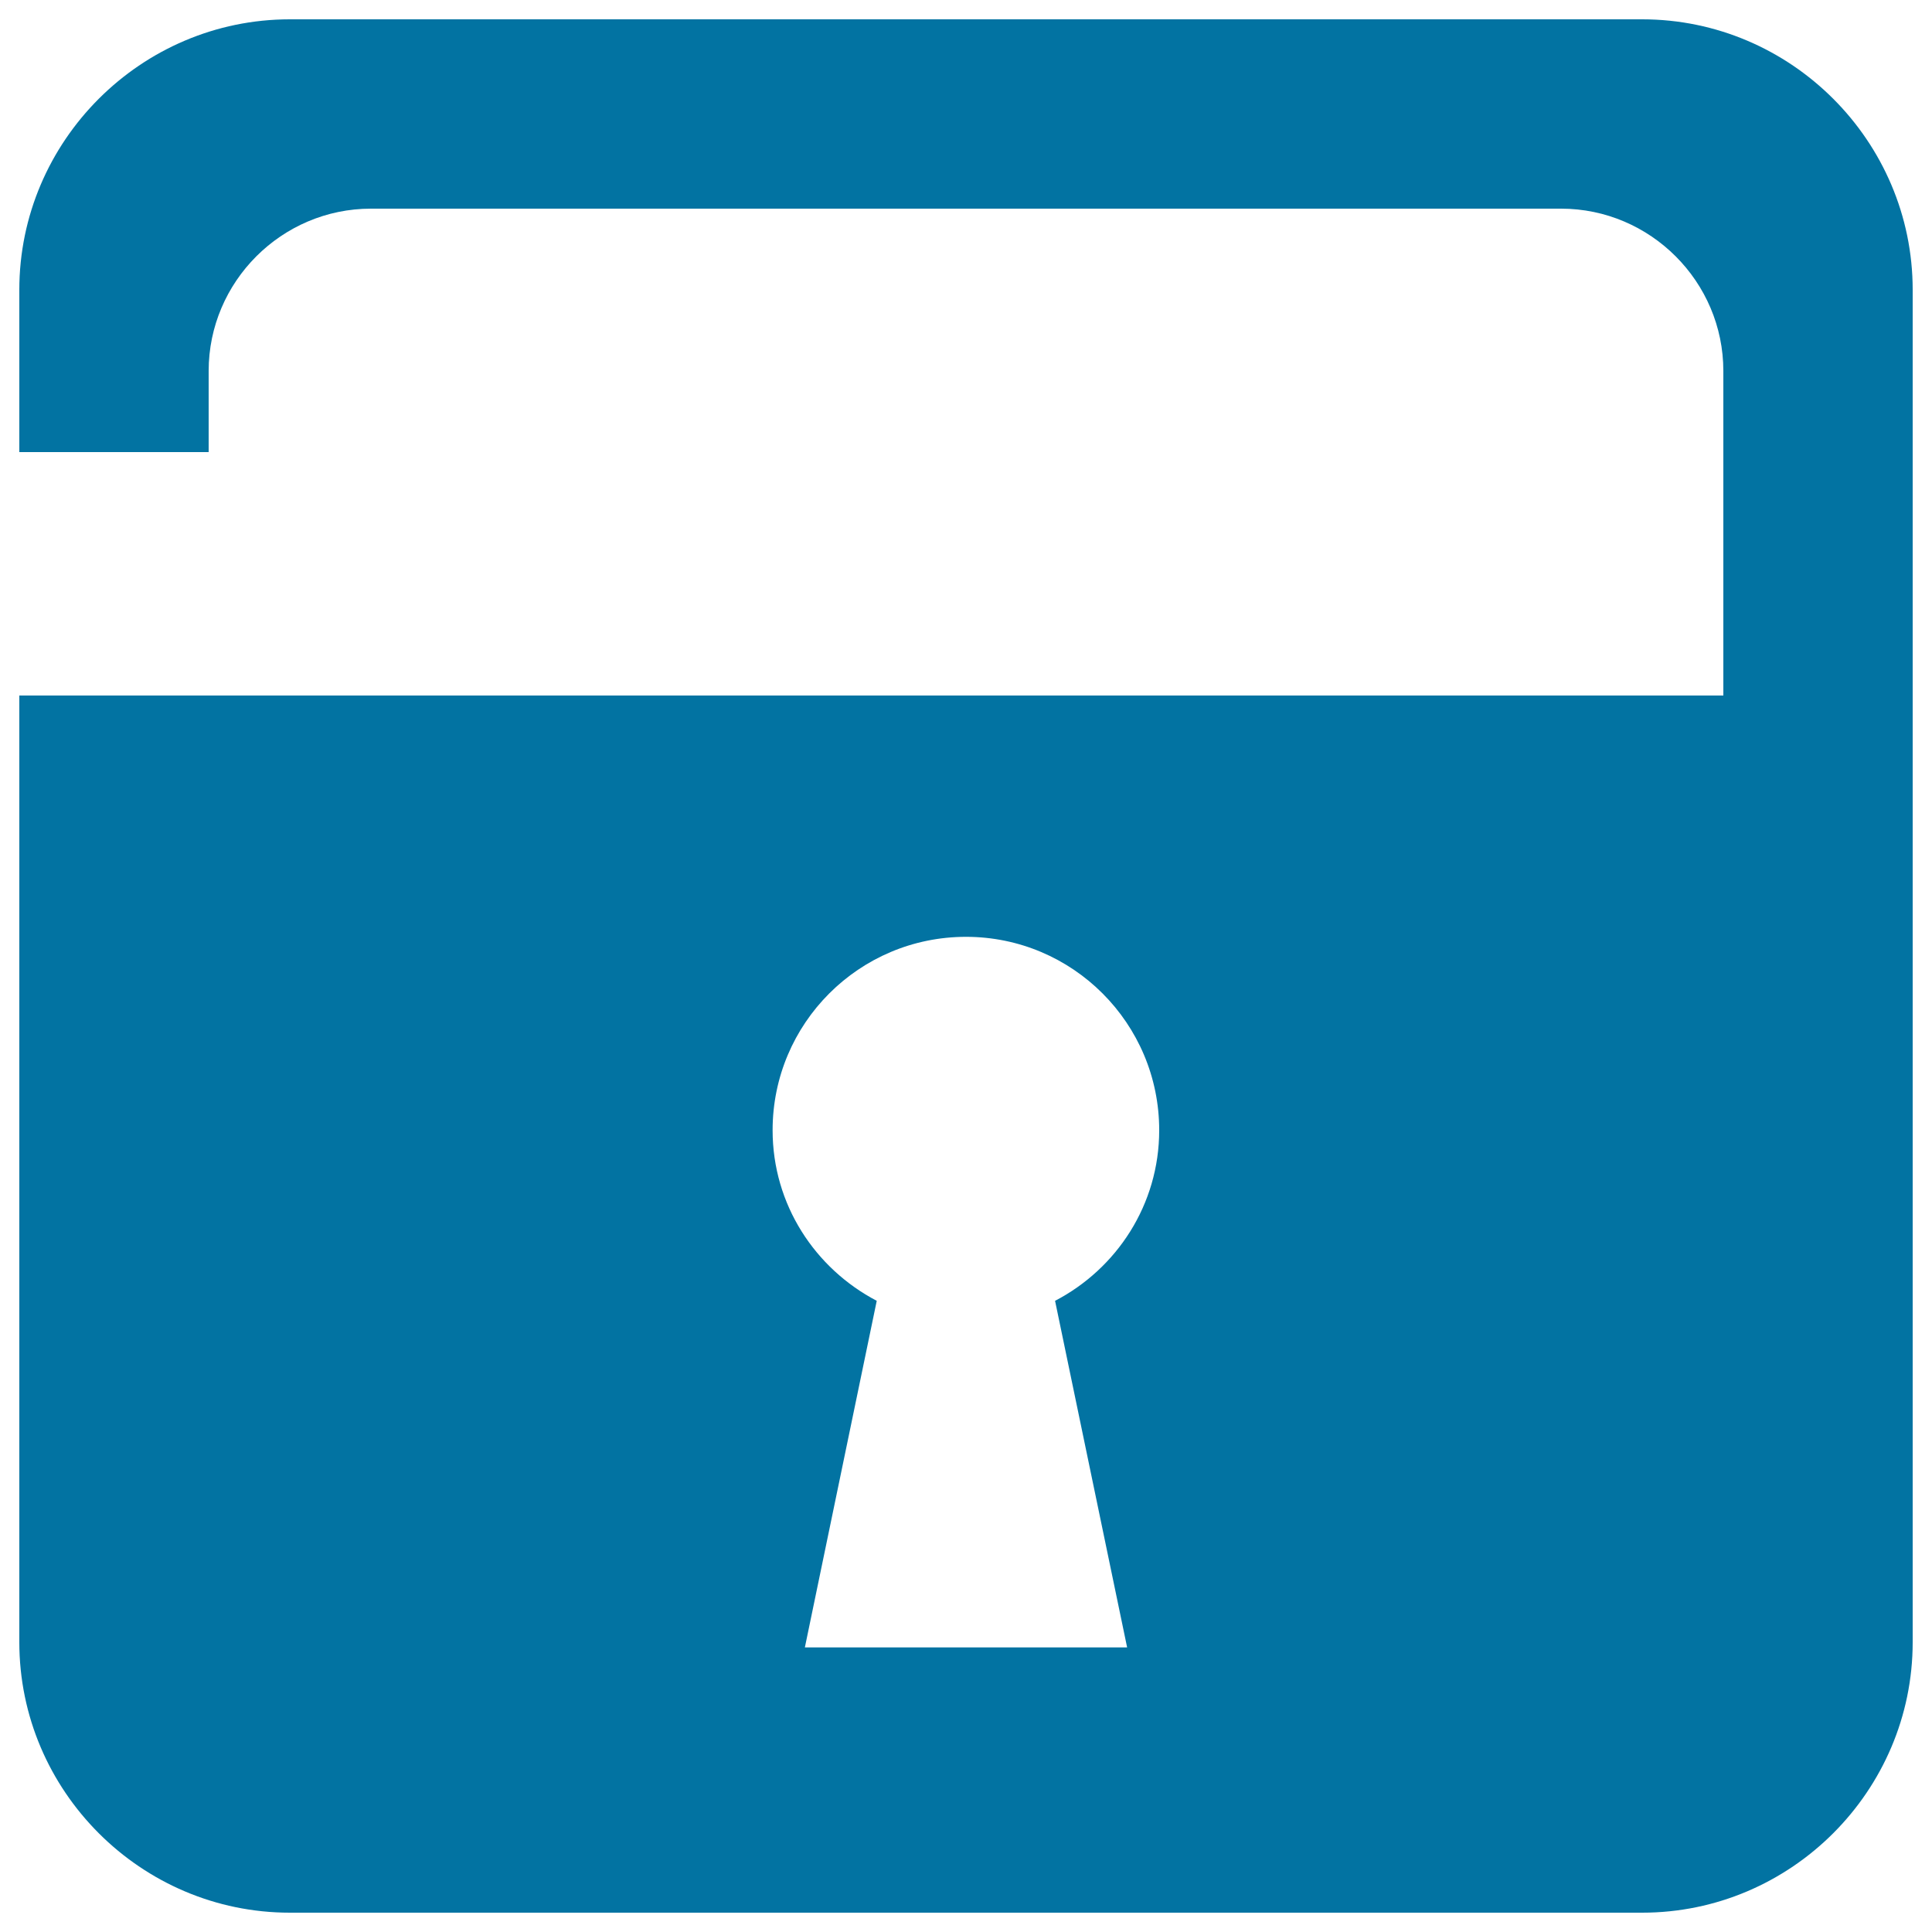 <svg xmlns="http://www.w3.org/2000/svg" viewBox="0 0 1000 1000" style="fill:#0273a2">
<title>Unlocked Padlock SVG icon</title>
<g><path d="M850,10H150C73,10,10,73,10,150v84h98v-42c0-46.2,37.8-84,84-84h616c46.2,0,84,37.8,84,84v168h-552H108H10v490c0,77,63,140,140,140h700c77,0,140-63,140-140V150C990,73,927,10,850,10z M583.4,852.7H416.6l37.2-179.4c-31.9-16.7-53.9-49.8-53.9-88.3c0-55.3,44.8-100.1,100.1-100.1c55.2,0,100,44.8,100,100.1c0,38.5-22,71.7-53.9,88.3L583.4,852.7z"/></g>
</svg>